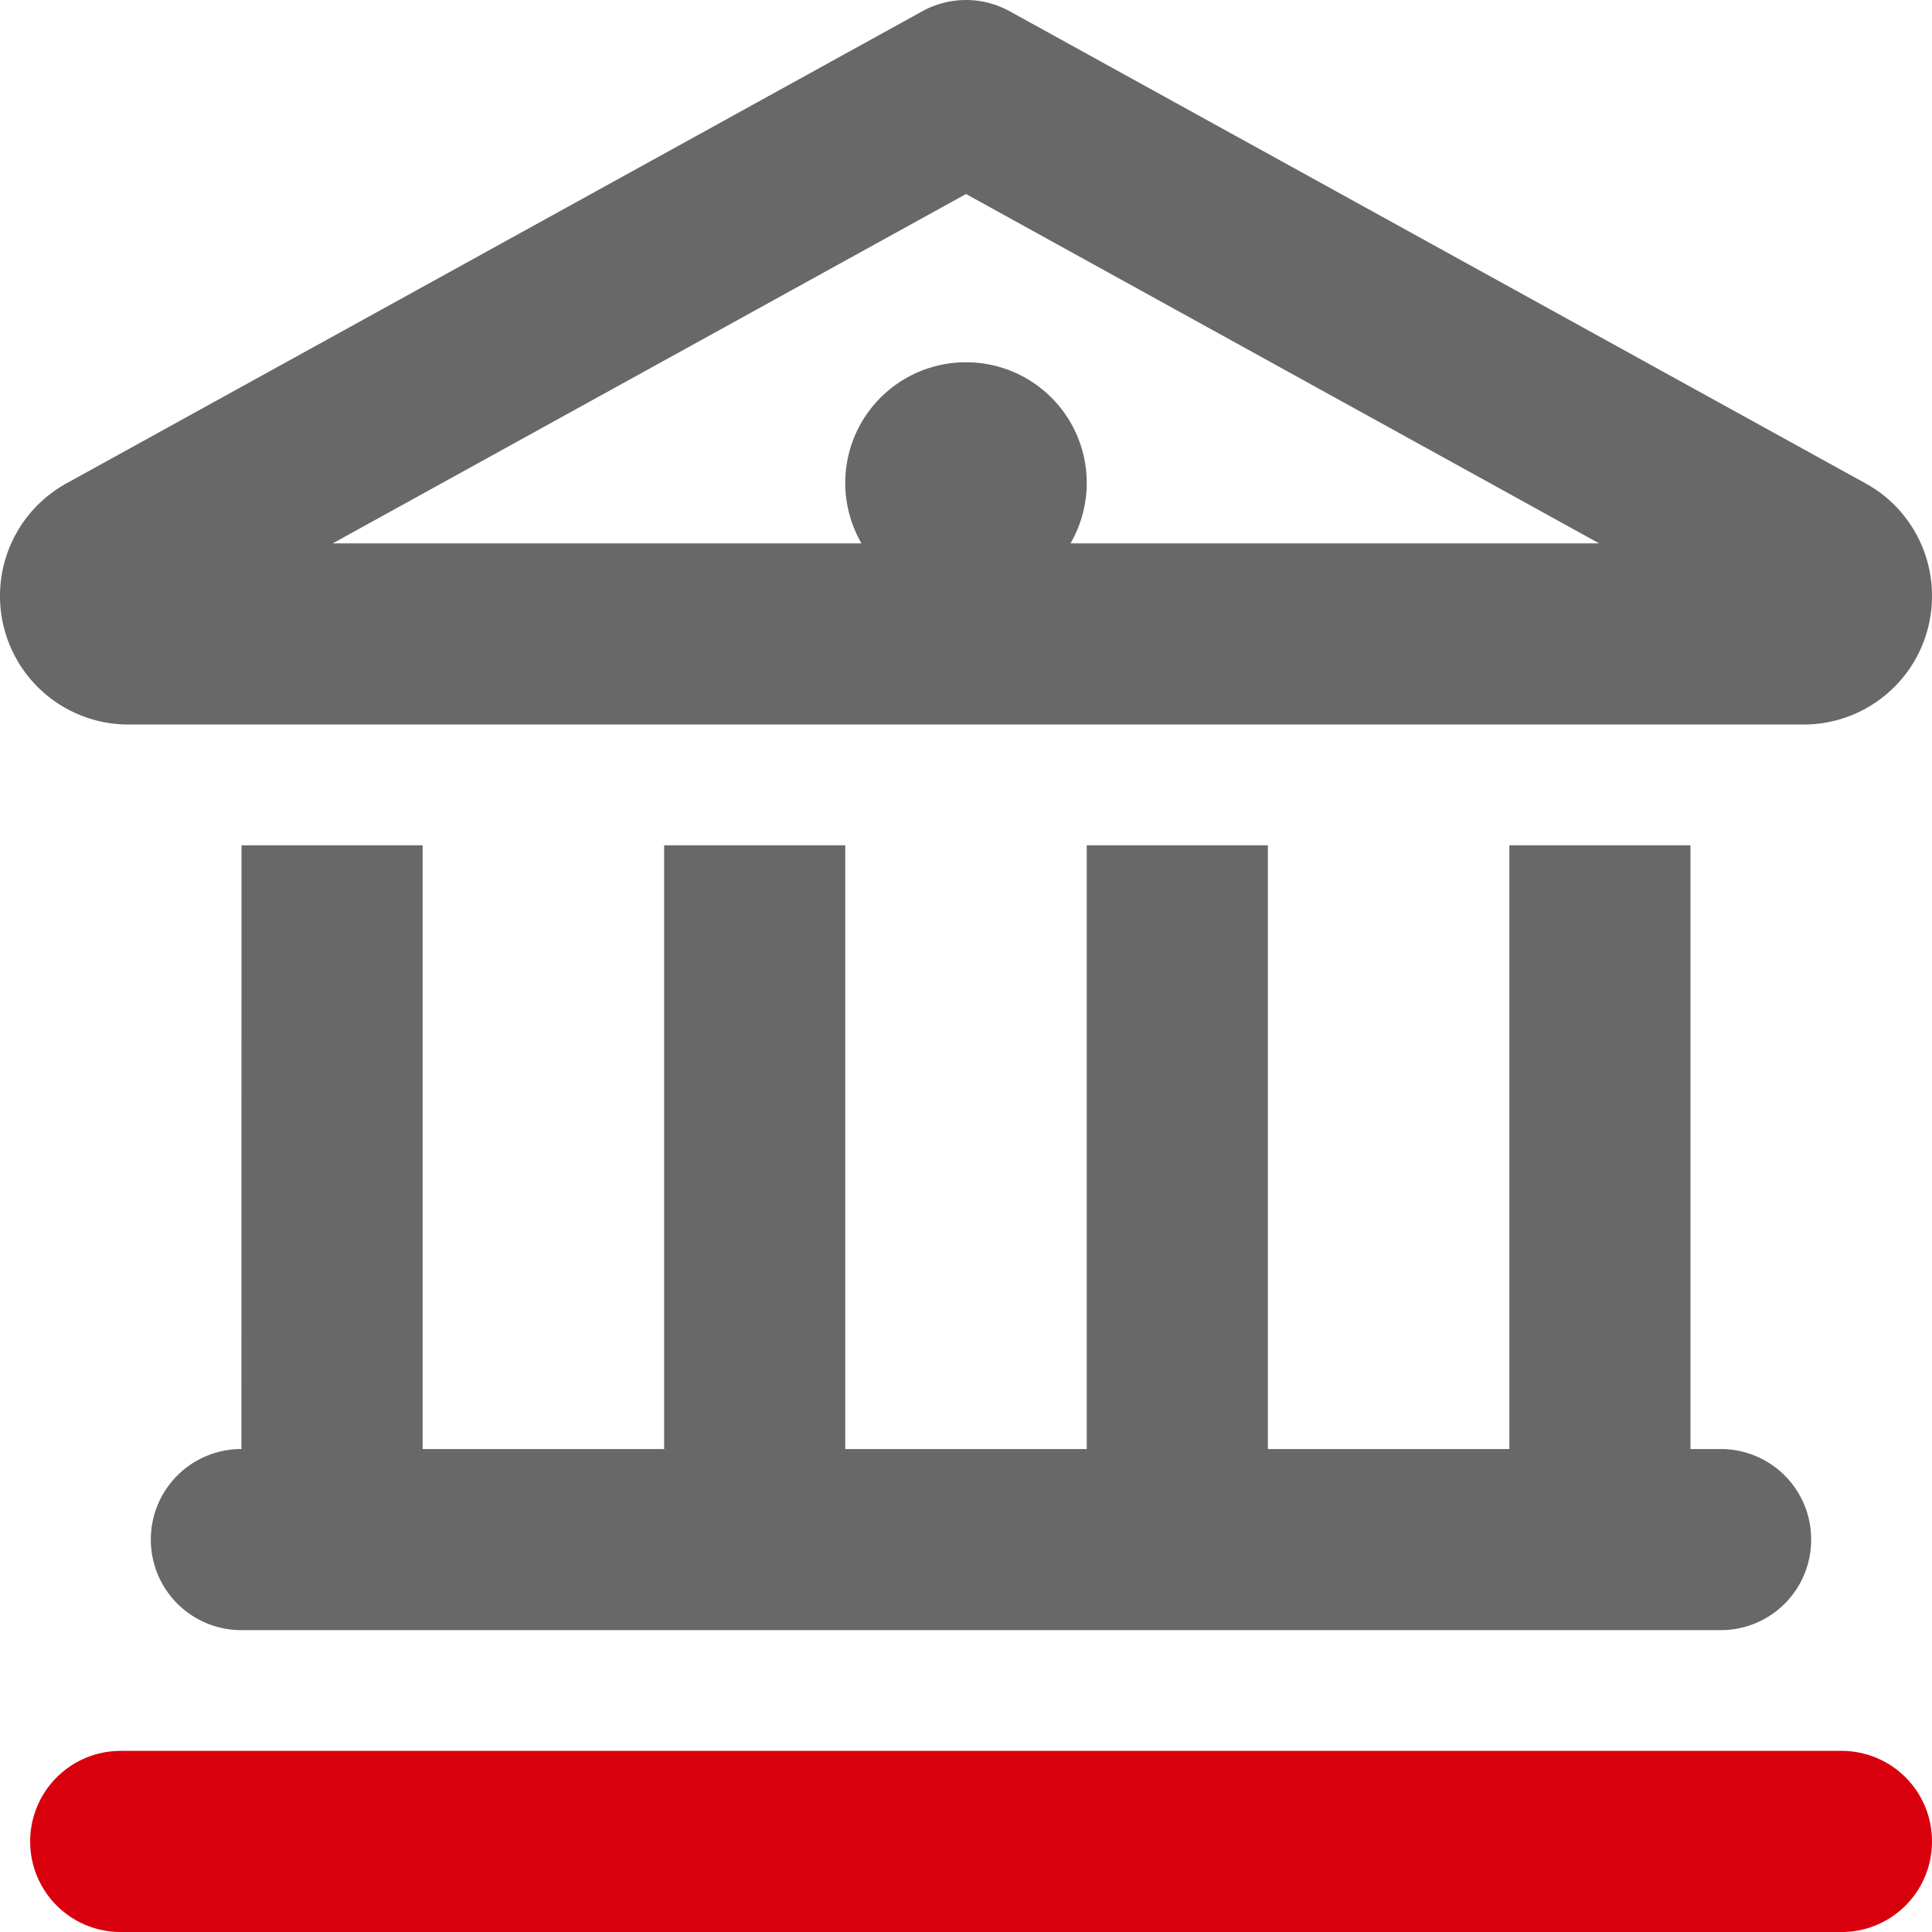 <svg xmlns="http://www.w3.org/2000/svg" width="83.437" height="83.438" viewBox="0 0 83.437 83.438">
  <g id="Raggruppa_64" data-name="Raggruppa 64" transform="translate(577.425 -296.354)">
    <path id="Tracciato_144" data-name="Tracciato 144" d="M-566.995,332.859h7.822v26.074h10.43V332.859h7.822v26.074h10.429V332.859h7.822v26.074h10.43V332.859h7.822v26.074h1.3a3.9,3.9,0,0,1,3.911,3.91,3.9,3.9,0,0,1-3.911,3.912h-63.881a3.908,3.908,0,0,1-3.912-3.912,3.906,3.906,0,0,1,3.912-3.91Z" fill="#696868"/>
    <g id="Raggruppa_63" data-name="Raggruppa 63">
      <path id="Tracciato_145" data-name="Tracciato 145" d="M-497.9,371.969H-572.21a3.908,3.908,0,0,0-3.912,3.912,3.907,3.907,0,0,0,3.912,3.911H-497.9a3.9,3.9,0,0,0,3.911-3.911A3.9,3.9,0,0,0-497.9,371.969Z" fill="#d9000d"/>
    </g>
    <path id="Tracciato_146" data-name="Tracciato 146" d="M-571.874,327.644h72.329a5.543,5.543,0,0,0,5.557-5.557,5.534,5.534,0,0,0-2.868-4.857l-36.96-20.388a3.909,3.909,0,0,0-3.781,0l-36.958,20.388a5.546,5.546,0,0,0-2.87,4.857A5.547,5.547,0,0,0-571.874,327.644Zm36.168-22.911,27.345,15.088h-22.831a5.234,5.234,0,0,0,.7-2.607A5.208,5.208,0,0,0-535.706,312a5.208,5.208,0,0,0-5.215,5.214,5.234,5.234,0,0,0,.7,2.607h-22.834Z" fill="#696868"/>
  </g>
</svg>
